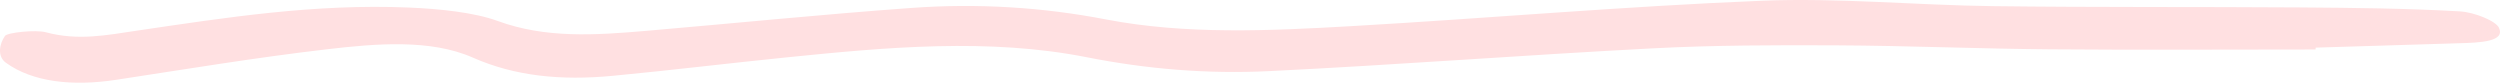 <svg width="272" height="9" viewBox="0 0 272 9" fill="none" xmlns="http://www.w3.org/2000/svg">
  <path
    d="M251.917 5.384C242.29 5.384 232.664 5.446 223.037 5.367C215.318 5.305 207.598 4.974 199.868 4.934C193.187 4.901 186.461 4.912 179.825 5.26C165.887 5.985 152.017 7.059 138.068 7.739C131.353 8.065 124.785 7.52 118.24 6.227C107.563 4.12 96.492 5.137 85.624 6.238C79.282 6.879 72.996 7.649 66.653 8.25C61.022 8.784 56.011 8.284 51.441 6.266C46.836 4.232 40.9 4.738 35.573 5.362C27.831 6.261 20.259 7.525 12.641 8.683C7.867 9.408 3.556 8.93 0.644 6.828C-0.315 6.137 -0.078 4.788 0.543 3.906C0.802 3.535 3.895 3.215 5.001 3.513C8.533 4.462 11.625 3.816 14.909 3.333C24.57 1.911 34.253 0.388 44.489 0.821C47.807 0.961 51.576 1.343 54.149 2.282C59.374 4.193 64.746 3.833 70.332 3.355C79.959 2.529 89.54 1.557 99.201 0.86C106.39 0.343 113.455 0.787 120.361 2.119C129.017 3.782 138.102 3.355 147.029 2.844C161.948 1.99 176.789 0.68 191.742 0.079C200.003 -0.253 208.422 0.562 216.785 0.669C227.958 0.809 239.141 0.731 250.325 0.809C256.092 0.849 261.893 0.911 267.615 1.237C269.217 1.326 271.553 2.282 271.892 3.029C272.581 4.535 269.838 4.642 267.558 4.704C262.356 4.856 257.153 5.019 251.951 5.182C251.951 5.249 251.939 5.317 251.928 5.378L251.917 5.384Z"
    fill="#FFE0E1" />
</svg>